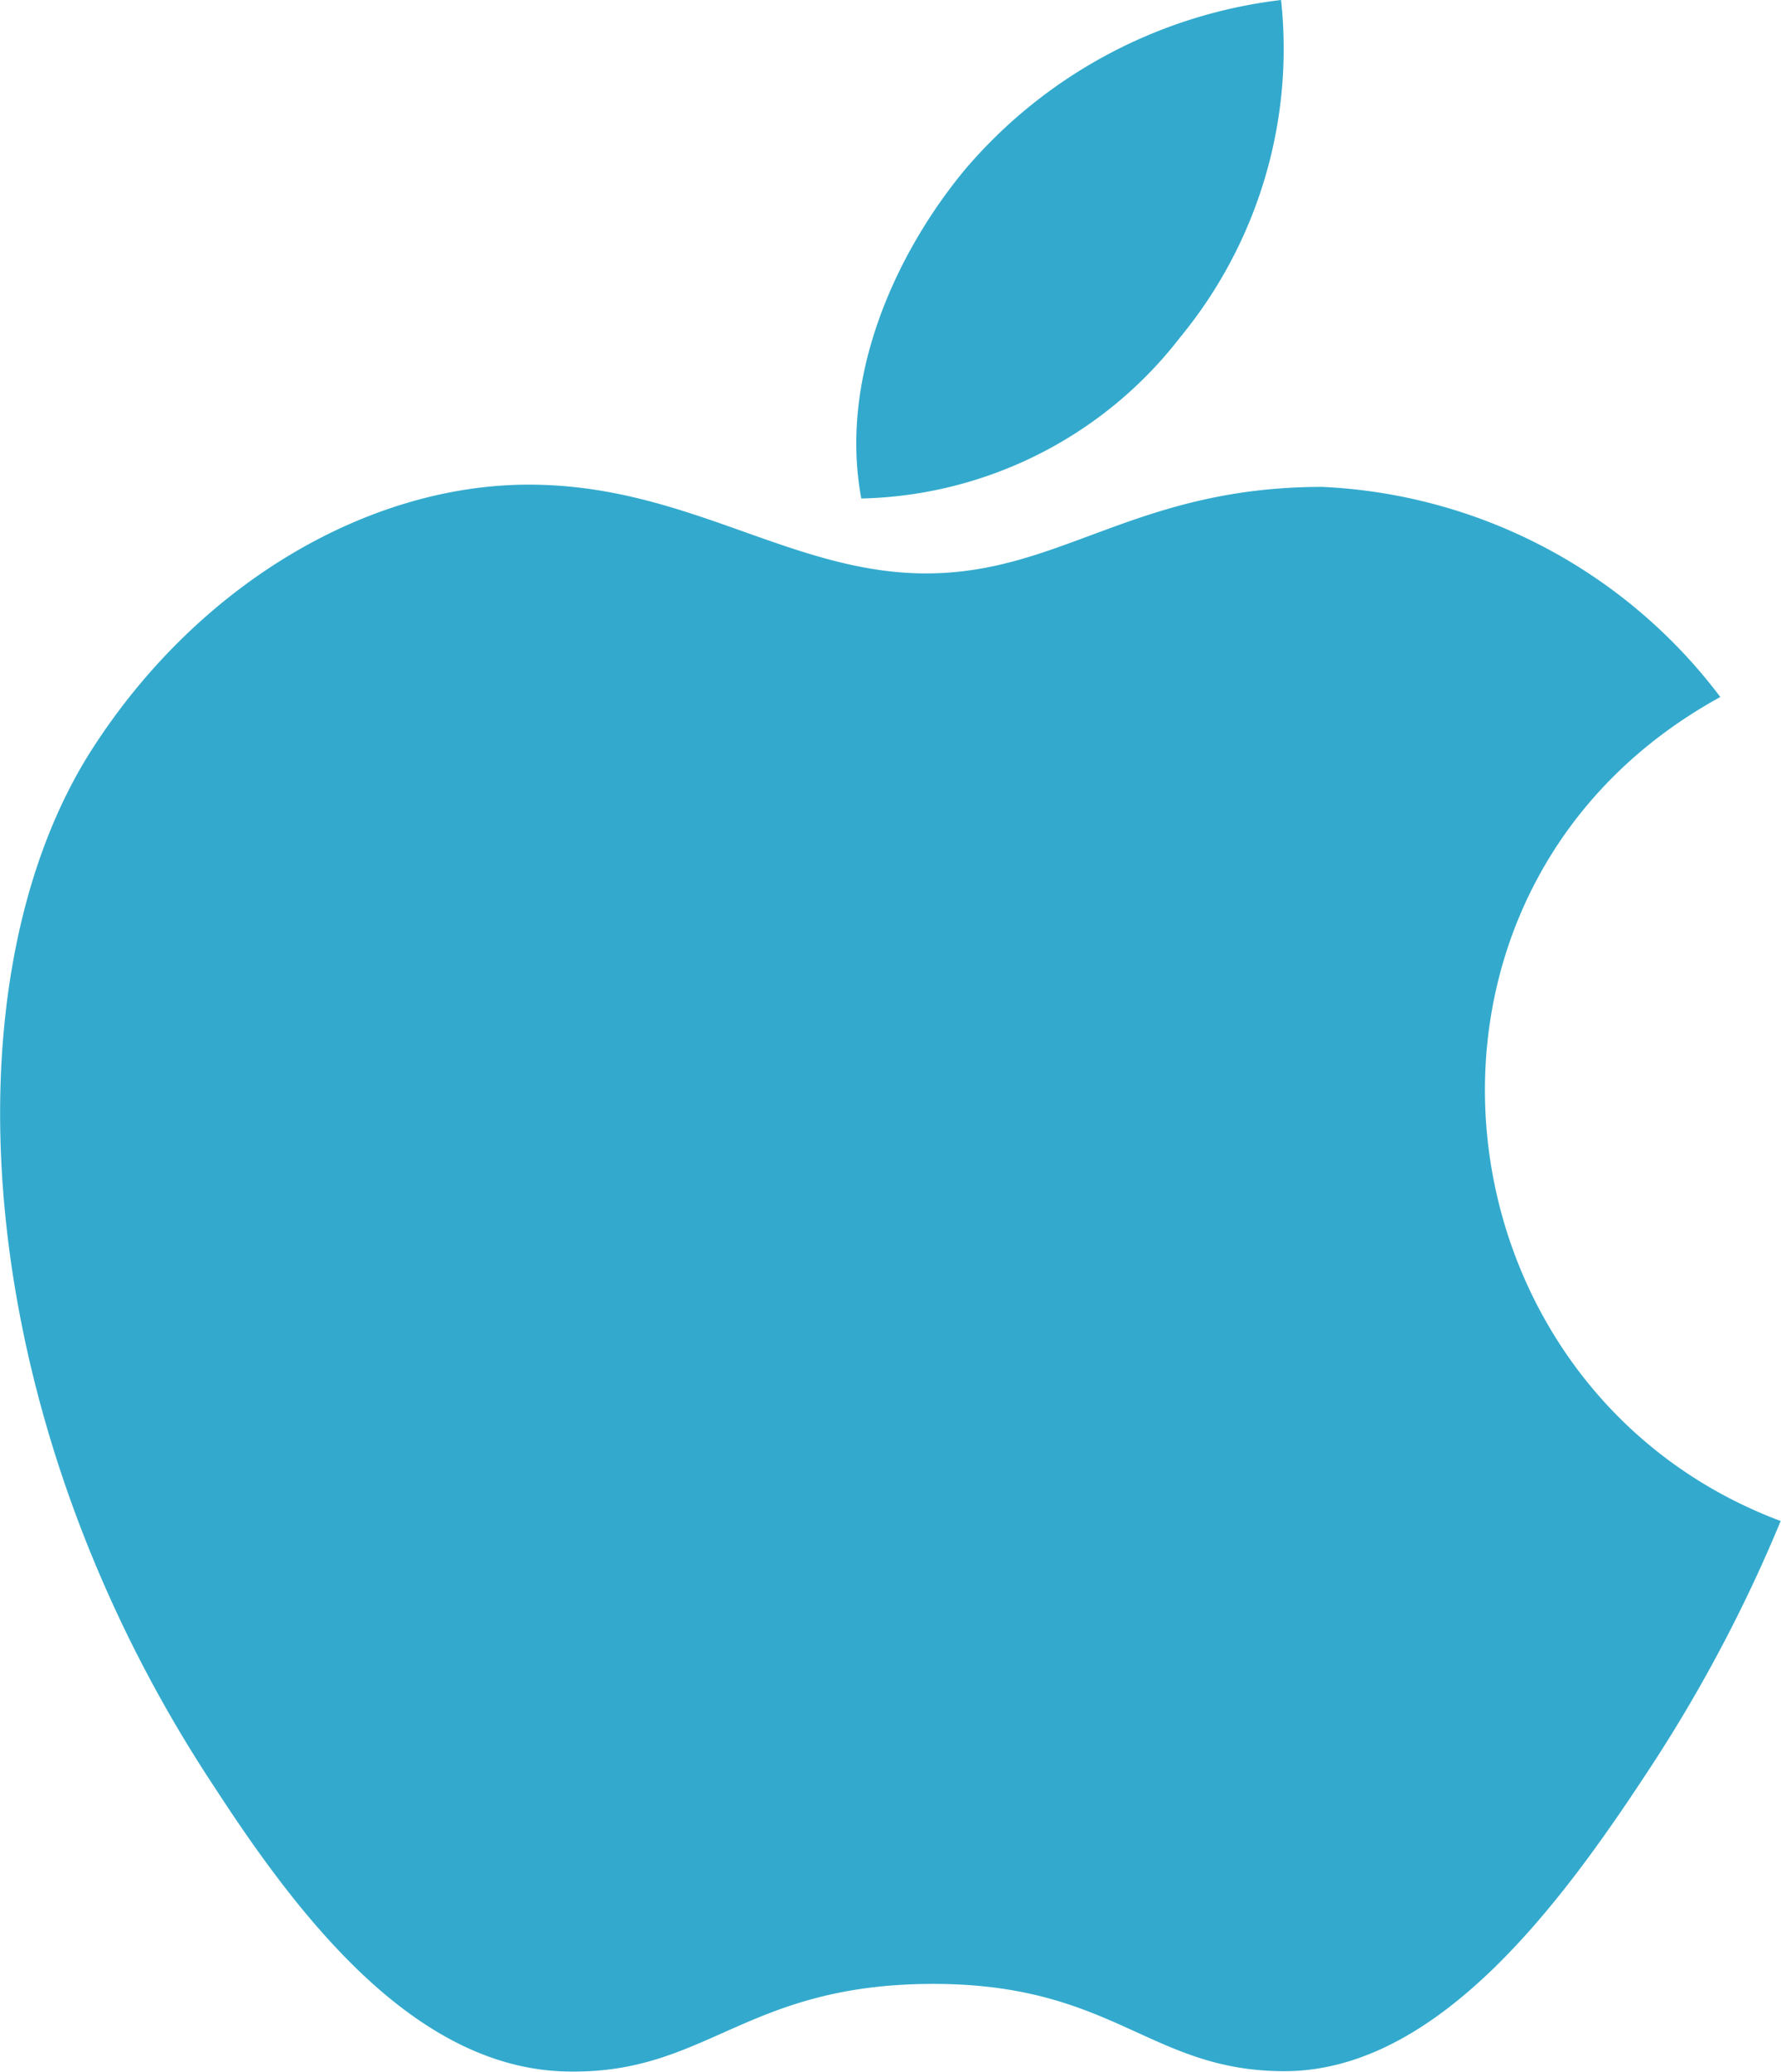 <svg xmlns="http://www.w3.org/2000/svg" viewBox="0 0 47.56 55.33"><defs><style>.cls-1{fill:#33aacd;fill-rule:evenodd}</style></defs><title>apple_1</title><g id="Calque_2" data-name="Calque 2"><g id="Calque_1-2" data-name="Calque 1"><path class="cls-1" d="M47.56 40.59A39.72 39.72 0 0 1 44 47.3c-2.33 3.55-5.62 8-9.7 8-3.62 0-4.55-2.36-9.47-2.33s-5.94 2.37-9.57 2.34c-4.08 0-7.2-4-9.53-7.59C-.84 37.8-1.53 26.14 2.5 19.94c2.86-4.41 7.38-7 11.62-7s7 2.37 10.61 2.37S30.31 13 35.31 13a14.11 14.11 0 0 1 10.63 5.61c-9.34 5.12-7.83 18.46 1.61 22z"/><path class="cls-1" d="M31.52 9a12.12 12.12 0 0 0 2.69-9 13.1 13.1 0 0 0-8.46 4.55c-1.84 2.23-3.35 5.54-2.75 8.76A11.06 11.06 0 0 0 31.52 9z"/></g></g></svg>